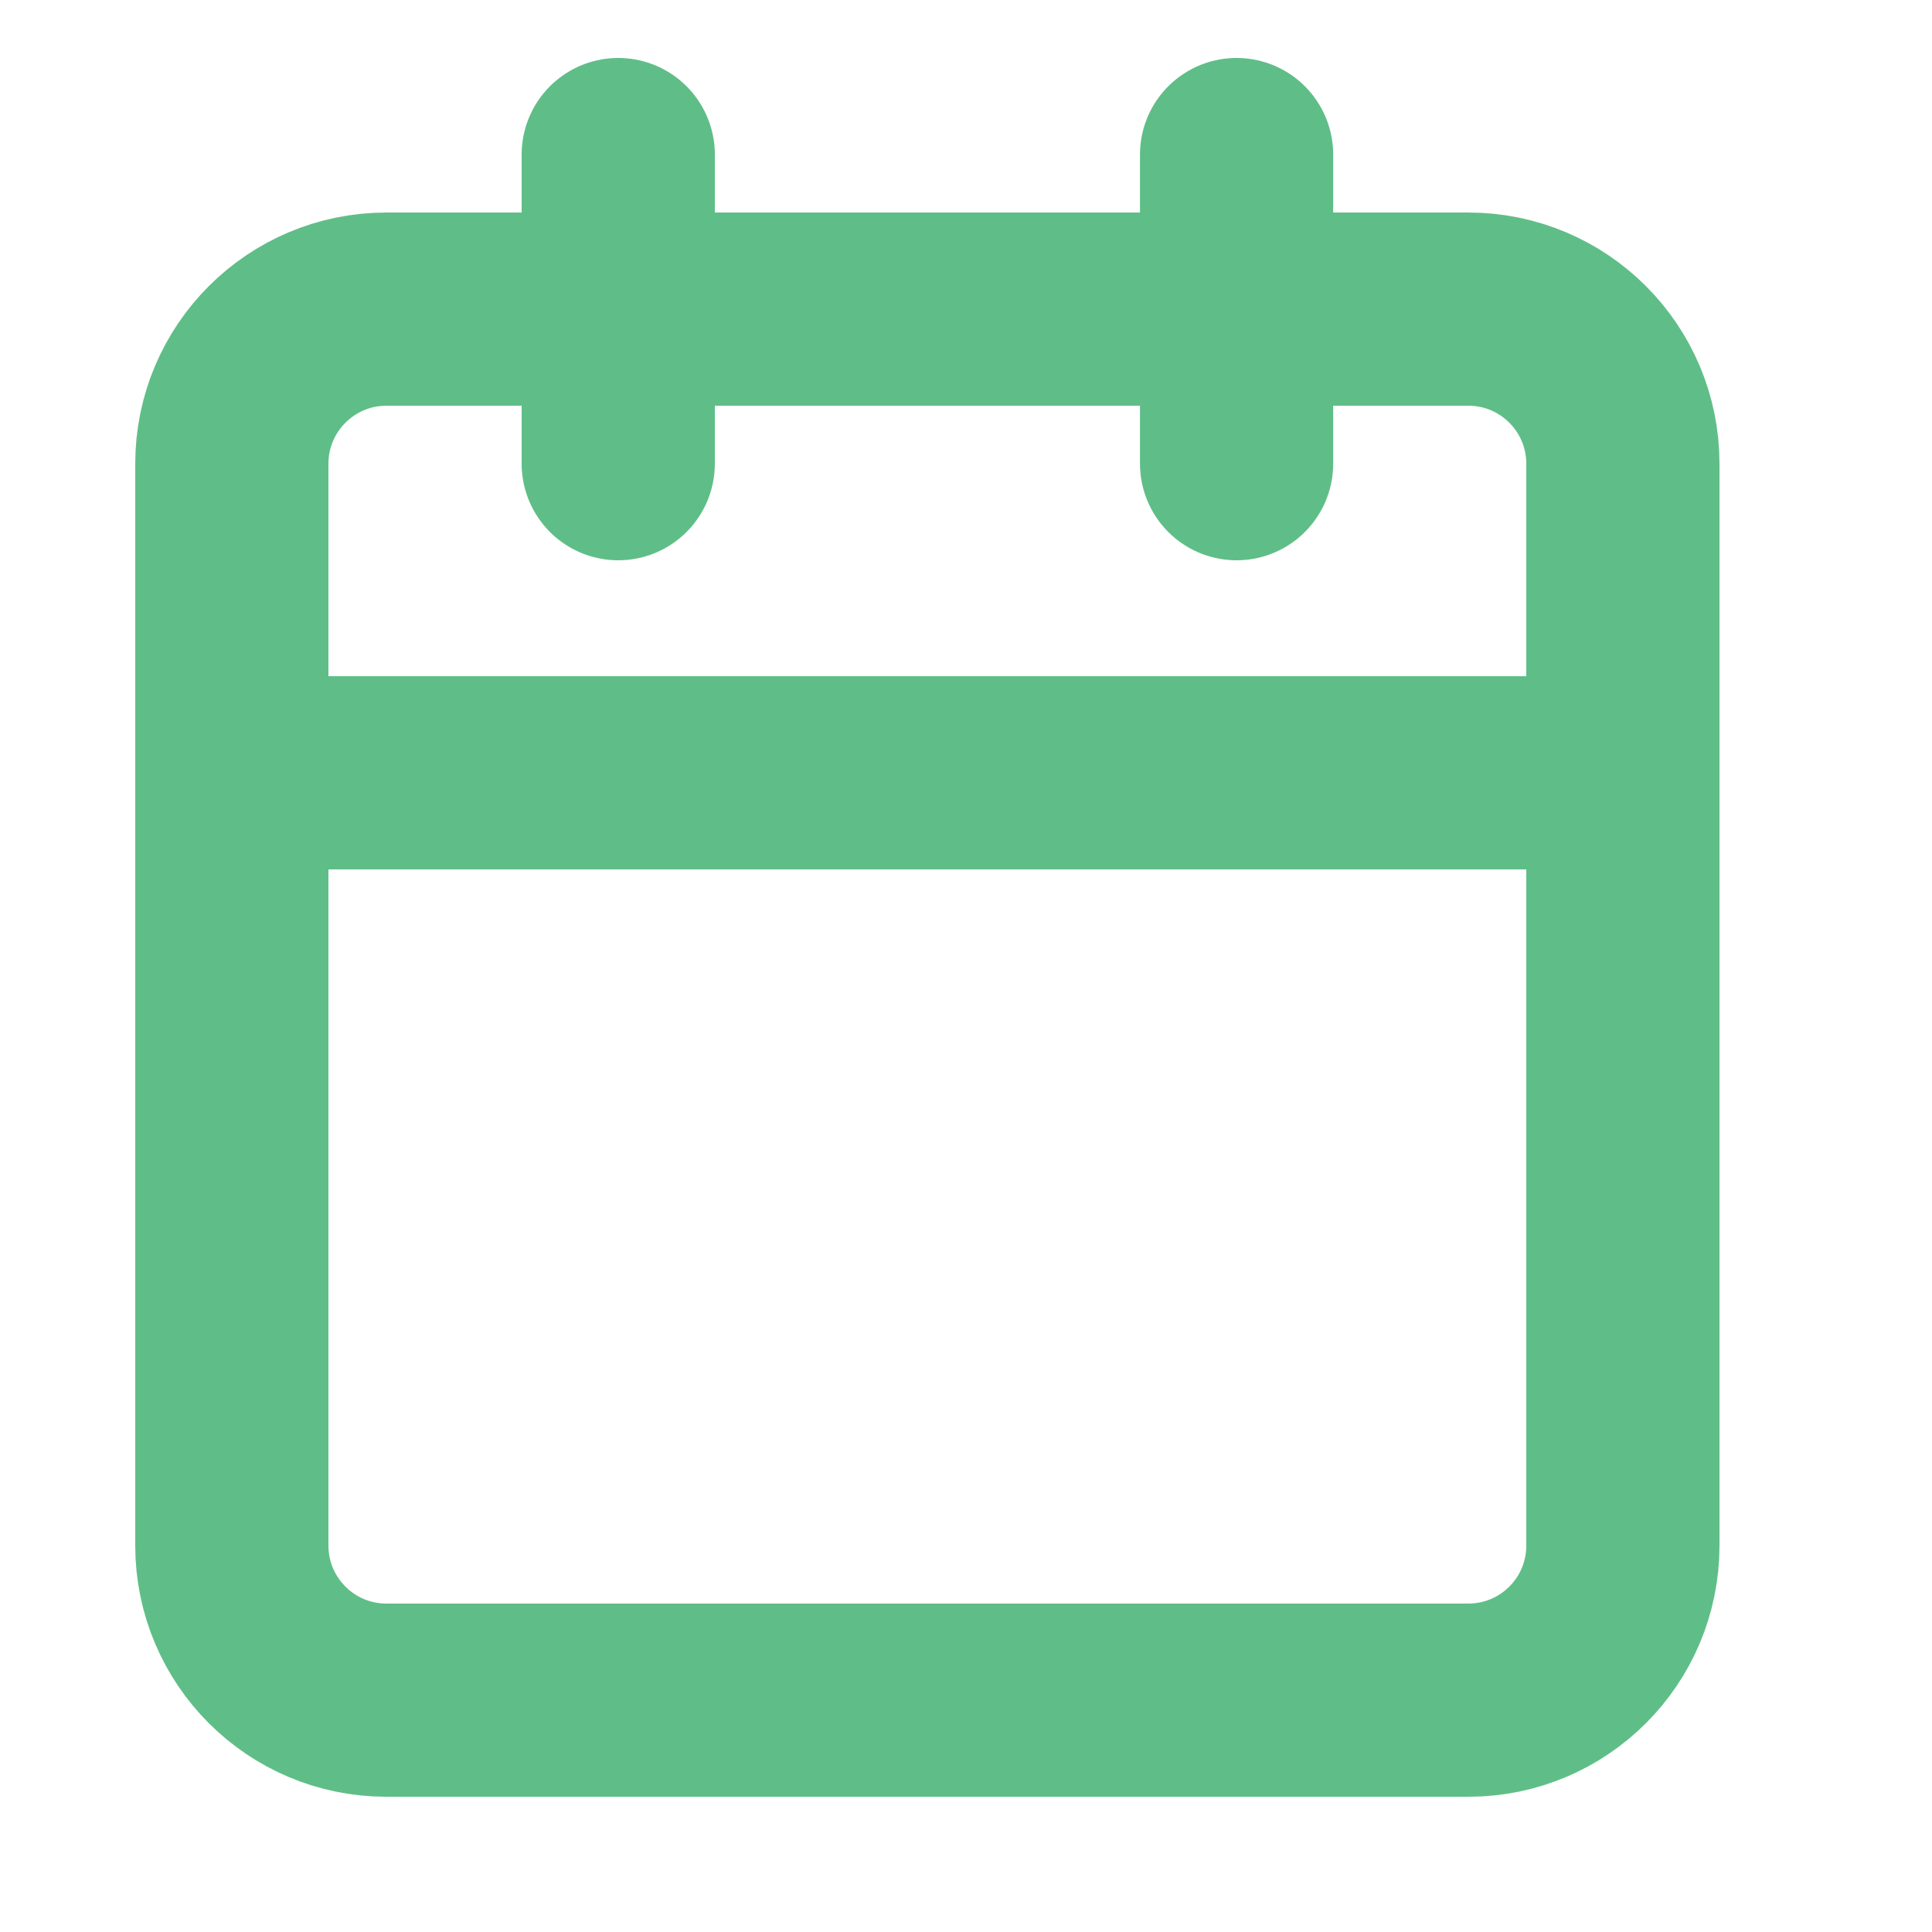 <svg width="20" height="20" viewBox="0 0 20 20" fill="none" xmlns="http://www.w3.org/2000/svg">
<path d="M6.4 1.6V4.8" stroke="#5FBE87" stroke-width="2" stroke-linecap="round" stroke-linejoin="round"/>
<path d="M12.801 1.6V4.8" stroke="#5FBE87" stroke-width="2" stroke-linecap="round" stroke-linejoin="round"/>
<path d="M15.2 3.2H4C3.117 3.2 2.4 3.917 2.4 4.8V16C2.4 16.884 3.117 17.6 4 17.6H15.2C16.084 17.6 16.8 16.884 16.8 16V4.8C16.8 3.917 16.084 3.2 15.2 3.2Z" stroke="#5FBE87" stroke-width="2" stroke-linecap="round" stroke-linejoin="round"/>
<path d="M2.4 8H16.8" stroke="#5FBE87" stroke-width="2" stroke-linecap="round" stroke-linejoin="round"/>
</svg>
